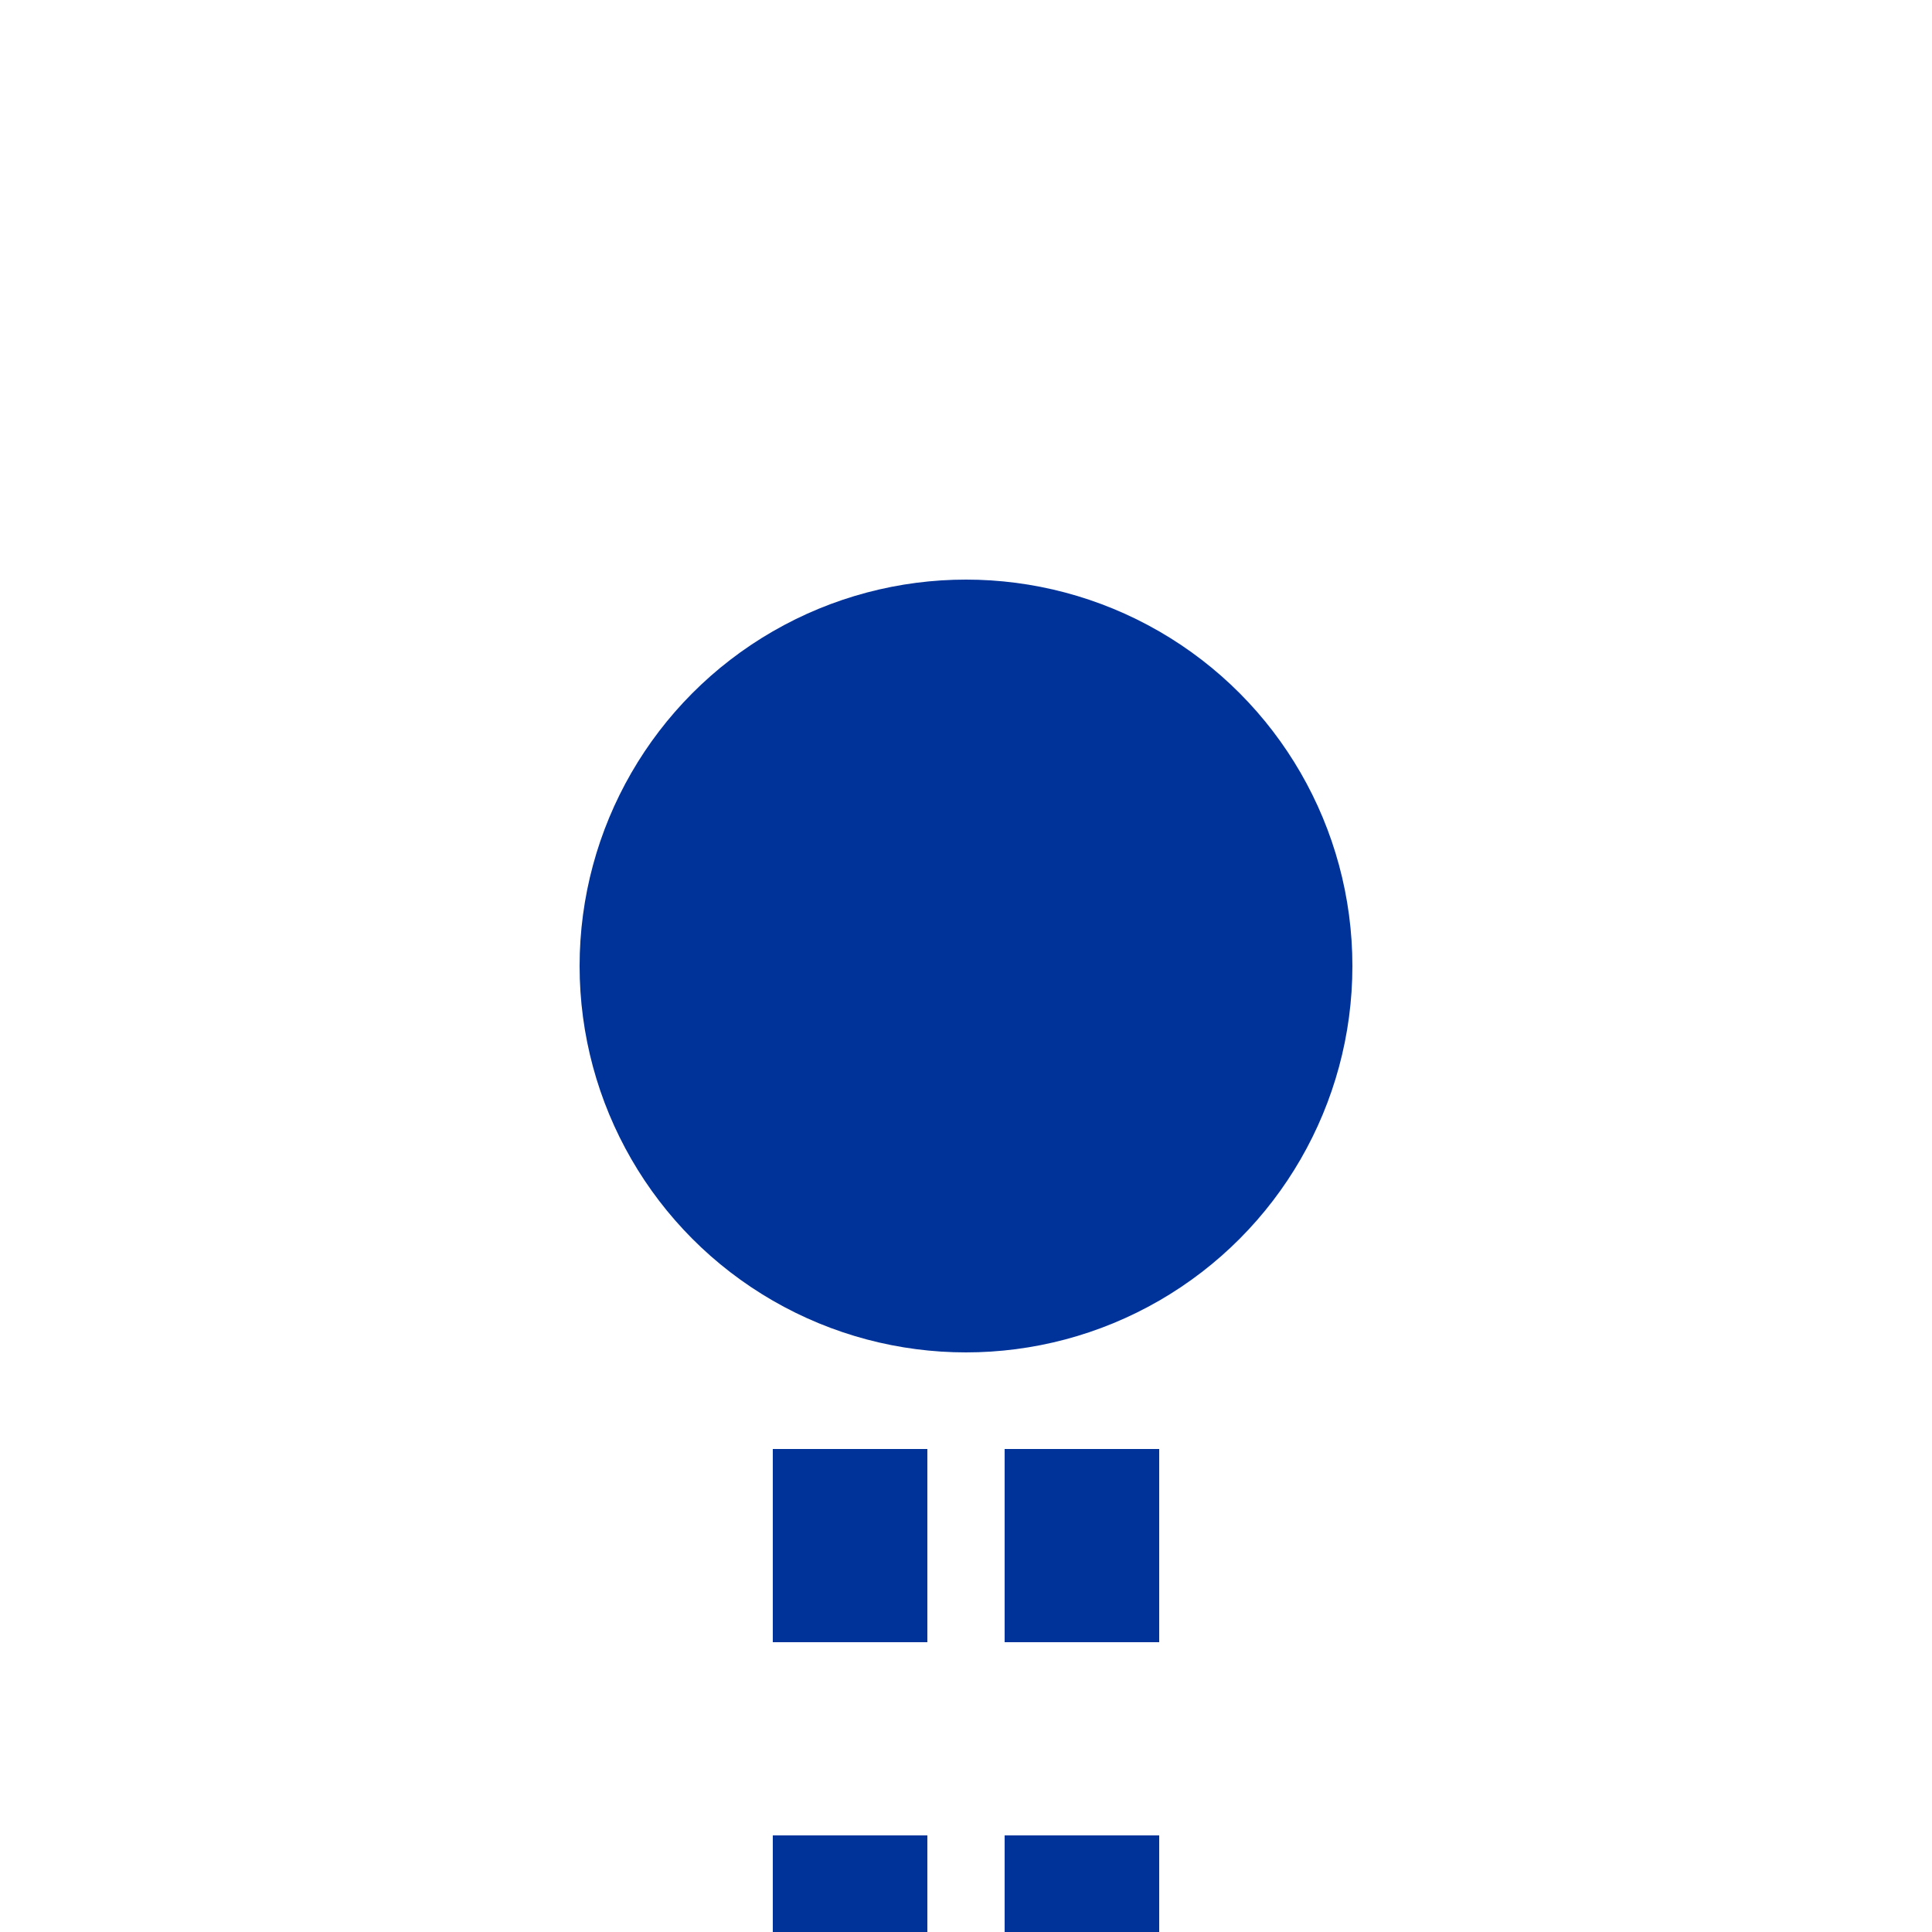 <?xml version="1.0" encoding="iso-8859-1"?>
<!DOCTYPE svg PUBLIC "-//W3C//DTD SVG 1.1//EN" "http://www.w3.org/Graphics/SVG/1.1/DTD/svg11.dtd">
<!-- created by axpde for Wikipedia -->
<svg xmlns="http://www.w3.org/2000/svg"
     width="500" height="500" viewBox="0 0 500 500">
<title>BSicon Kopfhaltepunkt</title>

<g stroke="none" fill="none">
 <path d="M 220,275 V 575 M 280,275 V 575" stroke="#003399" stroke-width="40" stroke-dasharray="50" />
 <circle cx="250" cy="250" r="100" fill="#003399" />
</g>
</svg>
